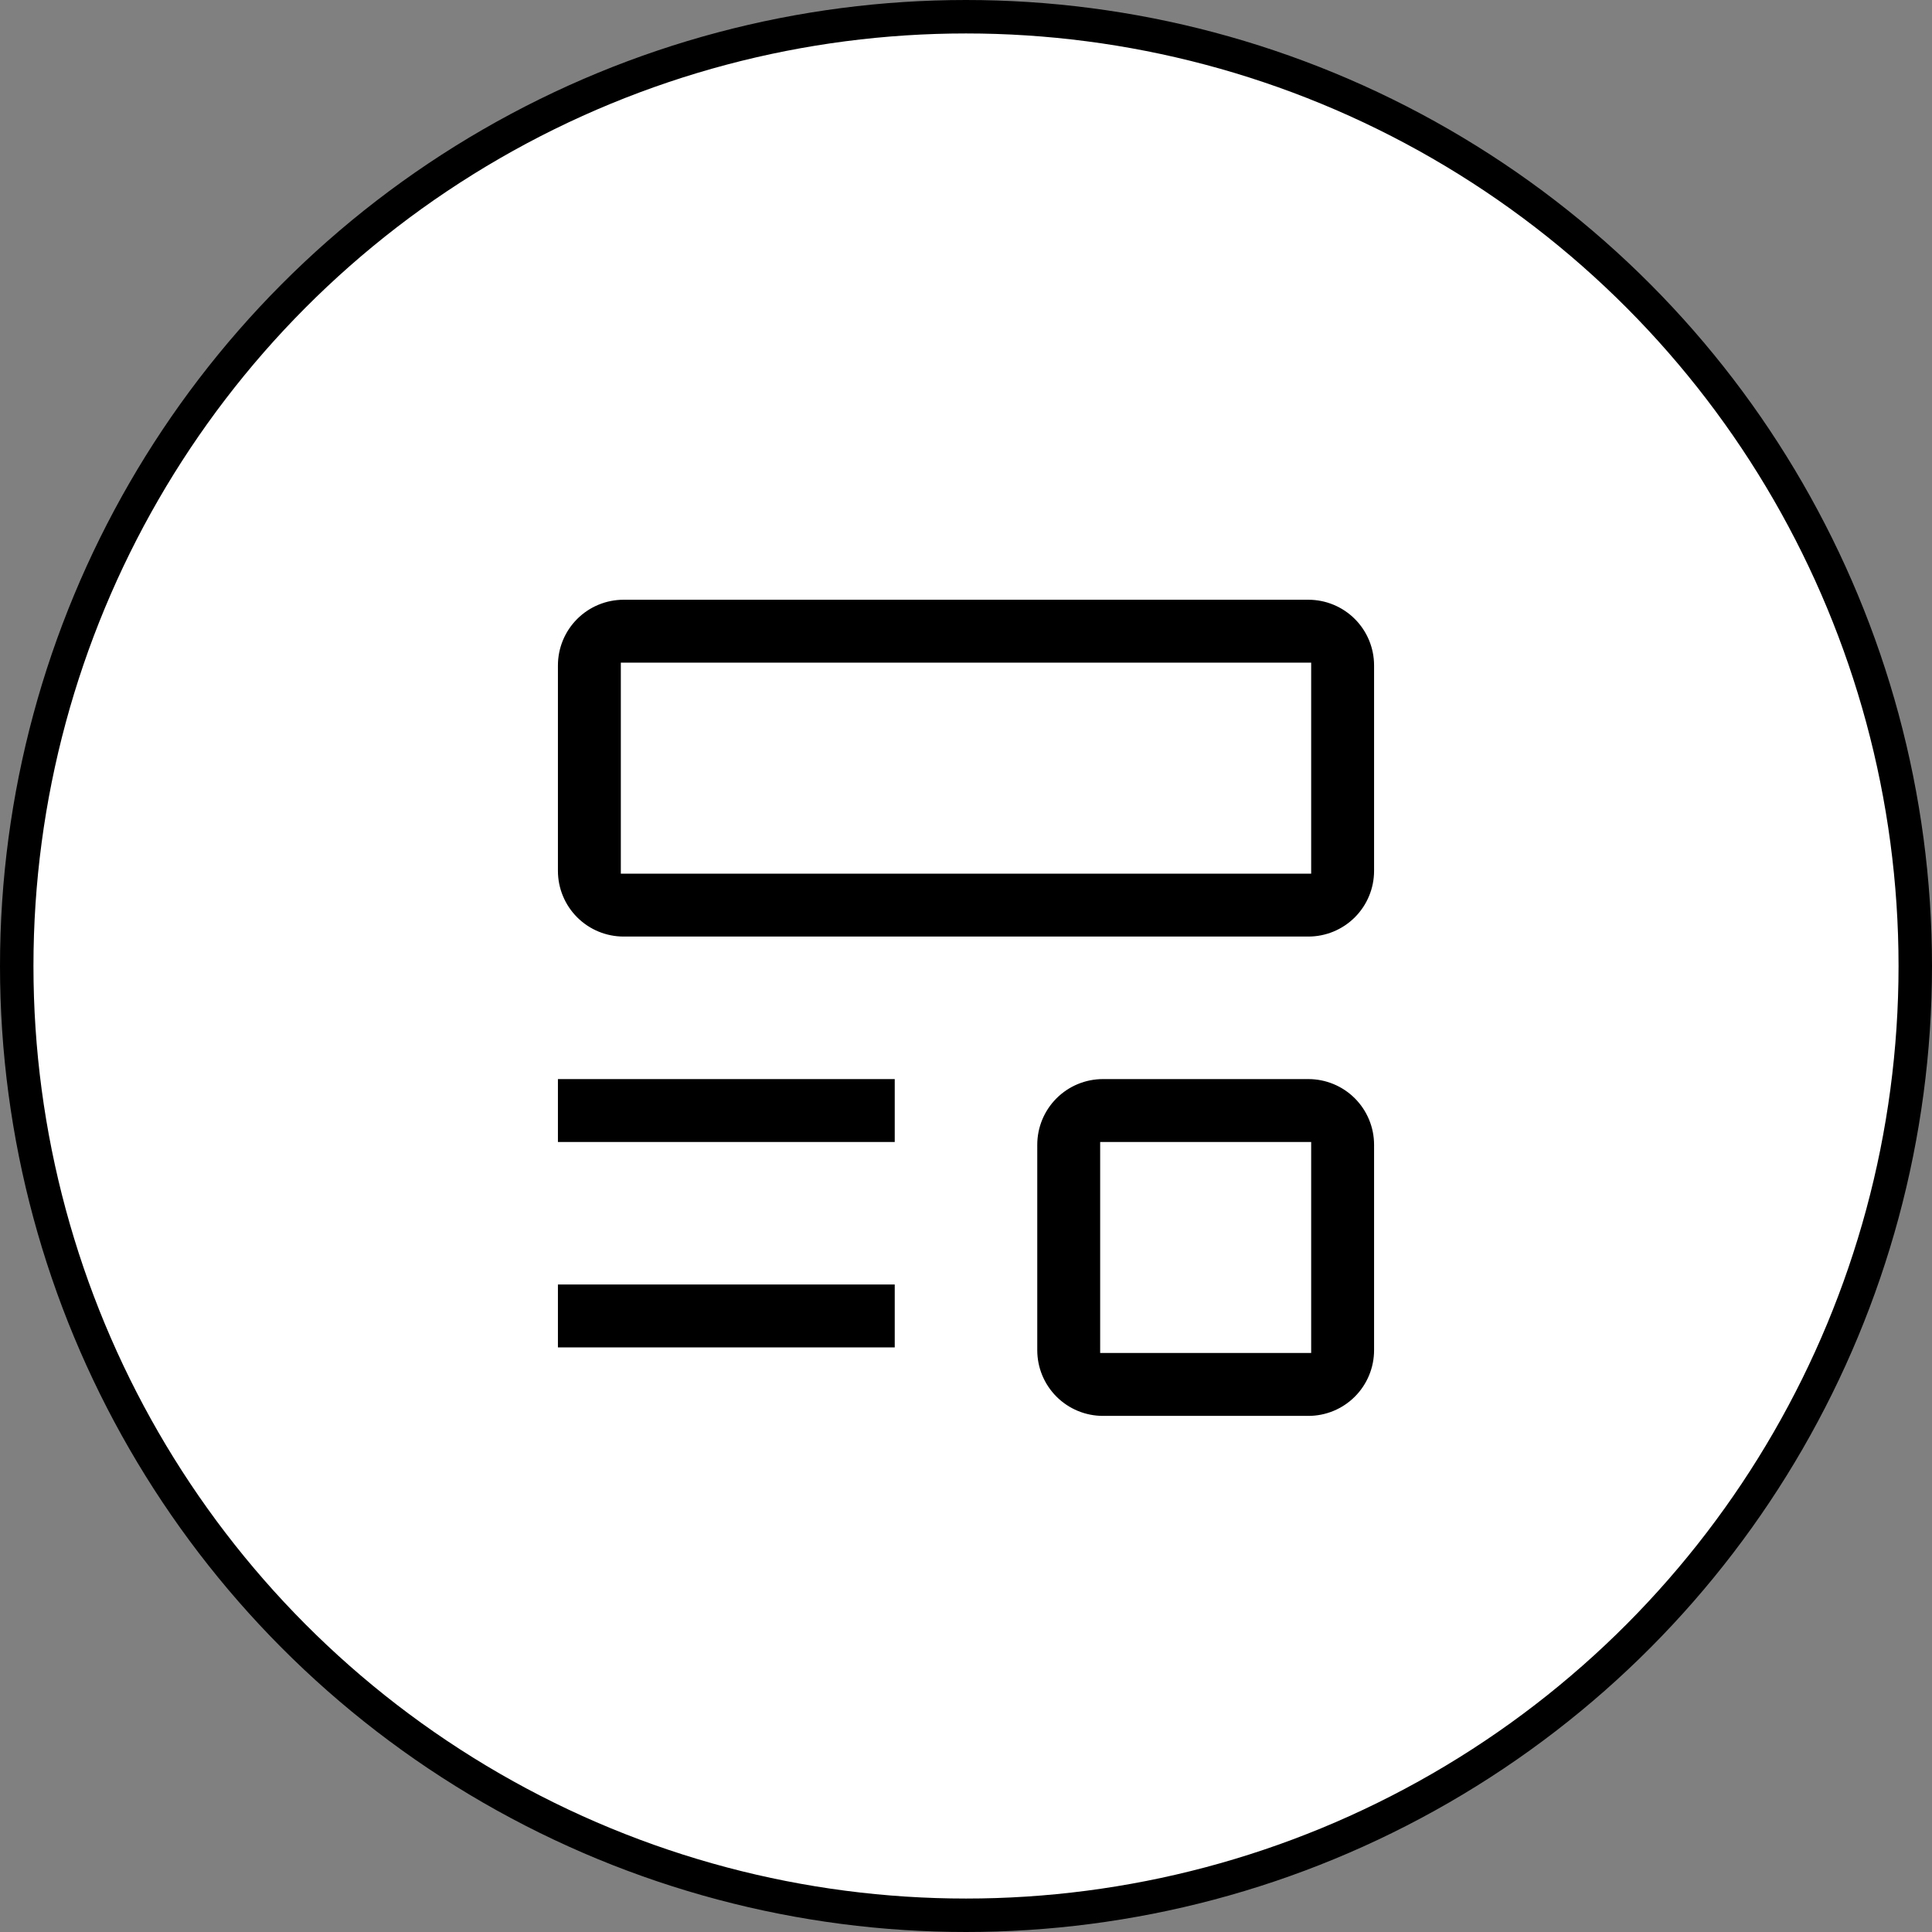 <?xml version="1.0" encoding="UTF-8"?> <svg xmlns="http://www.w3.org/2000/svg" width="693" height="693" viewBox="0 0 693 693" fill="none"><rect x="0" y="0" width="693" height="693" fill="#808080" stroke="none"/> <circle cx="346.5" cy="346.5" r="340.5" fill="white" stroke="black" stroke-width="12"></circle> <path d="M223.688 238.188H223.188V238.688V312.375V312.875H223.688H469.312H469.812V312.375V238.688V238.188H469.312H223.688ZM395.625 410.125H395.125V410.625V484.312V484.812H395.625H469.312H469.812V484.312V410.625V410.125H469.312H395.625ZM199.625 460.25H321.438V483.812H199.625V460.25ZM199.625 386.562H321.438V410.125H199.625V386.562ZM469.312 336.438H223.688C217.306 336.438 211.185 333.902 206.673 329.39C202.16 324.877 199.625 318.757 199.625 312.375V238.688C199.625 232.306 202.16 226.185 206.673 221.673C211.185 217.16 217.306 214.625 223.688 214.625H469.312C475.694 214.625 481.815 217.16 486.327 221.673C490.84 226.185 493.375 232.306 493.375 238.688V312.375C493.375 318.757 490.84 324.877 486.327 329.39C481.815 333.902 475.694 336.438 469.312 336.438ZM469.312 508.375H395.625C389.243 508.375 383.123 505.84 378.61 501.327C374.098 496.815 371.562 490.694 371.562 484.312V410.625C371.562 404.243 374.098 398.123 378.61 393.61C383.123 389.098 389.243 386.562 395.625 386.562H469.312C475.694 386.562 481.815 389.098 486.327 393.61C490.84 398.123 493.375 404.243 493.375 410.625V484.312C493.375 490.694 490.84 496.815 486.327 501.327C481.815 505.84 475.694 508.375 469.312 508.375Z" fill="black" stroke="white"></path> </svg> 